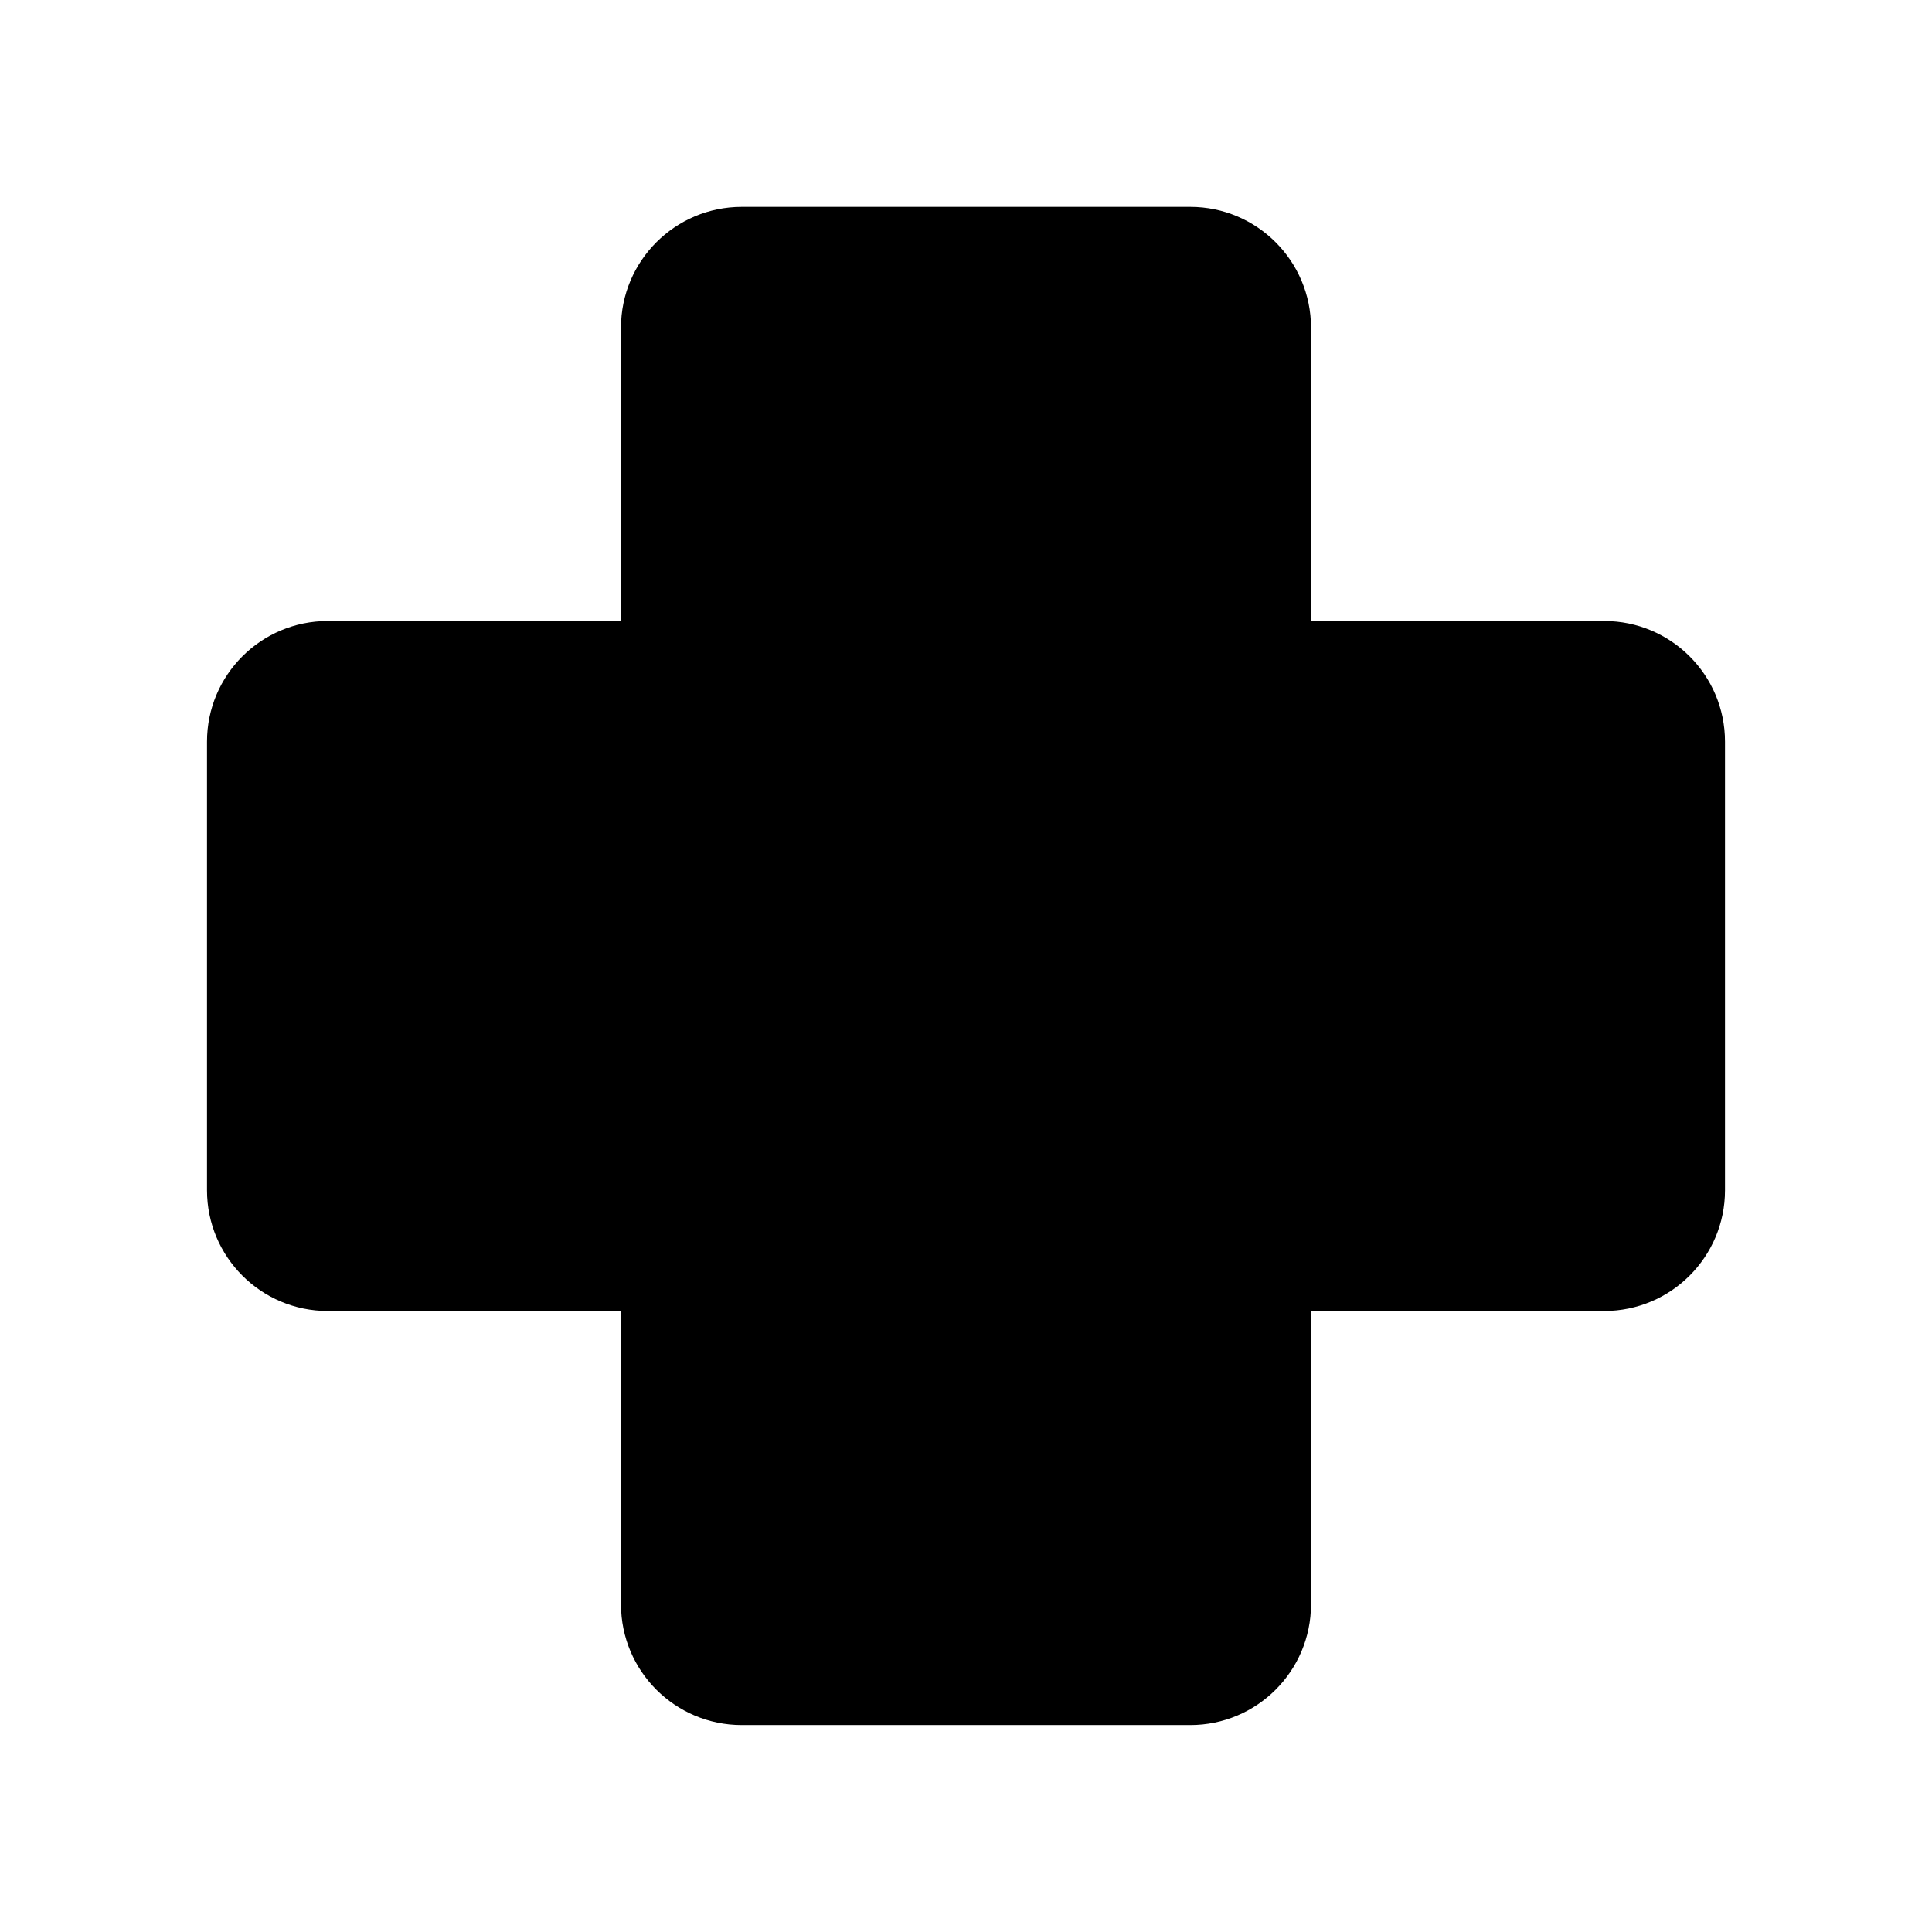 <svg xmlns="http://www.w3.org/2000/svg" viewBox="0 0 28 28" fill="none"><path d="M10.75 2.998C9.784 2.998 9 3.782 9 4.748V9H4.75C3.784 9 3 9.783 3 10.749V17.25C3 18.216 3.784 19 4.75 19H9V23.251C9 24.218 9.784 25.001 10.75 25.001H17.25C18.216 25.001 19 24.218 19 23.251V19H23.25C24.216 19 25 18.216 25 17.25V10.749C25 9.783 24.216 9 23.25 9H19V4.748C19 3.782 18.216 2.998 17.25 2.998H10.75Z" fill="currentColor"/></svg>